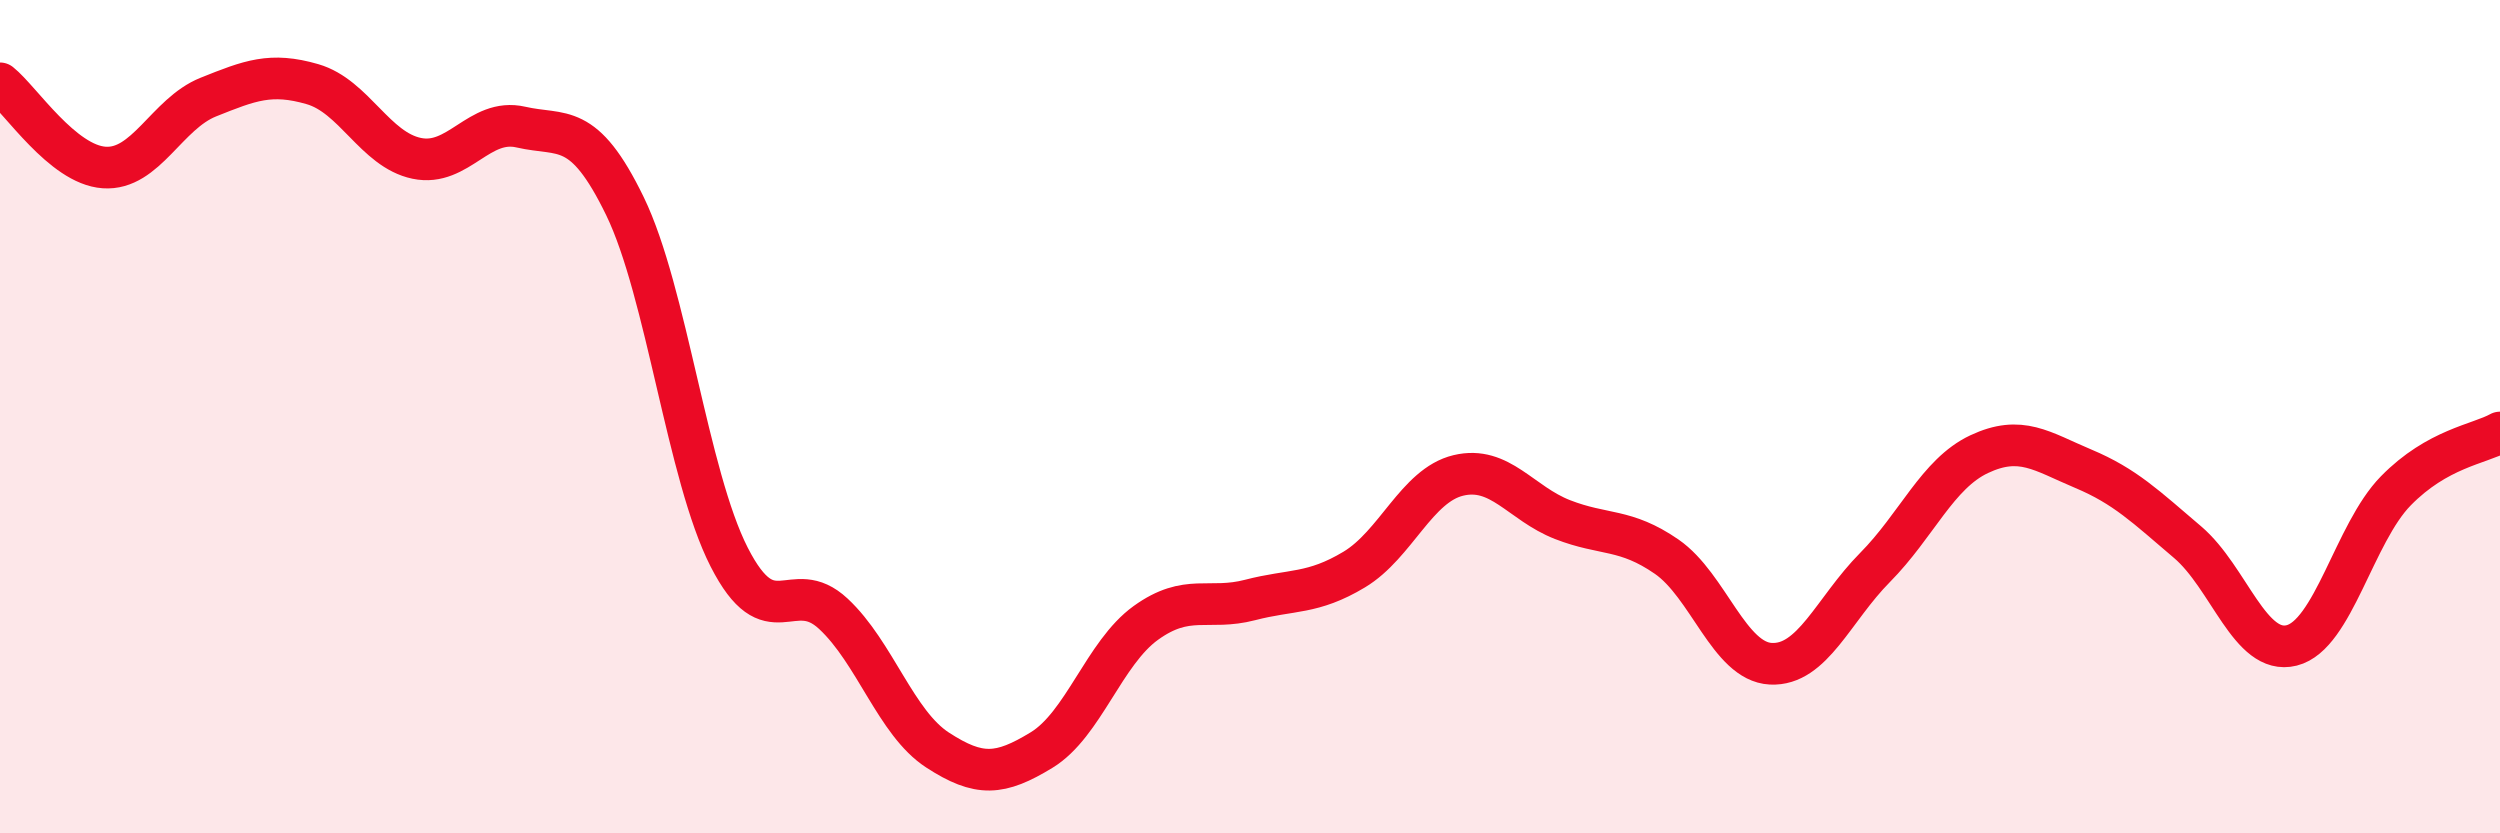 
    <svg width="60" height="20" viewBox="0 0 60 20" xmlns="http://www.w3.org/2000/svg">
      <path
        d="M 0,2 C 0.5,2.4 1.5,3.95 2.5,4.02 C 3.5,4.09 4,2.73 5,2.33 C 6,1.93 6.5,1.73 7.5,2.02 C 8.5,2.31 9,3.59 10,3.8 C 11,4.01 11.5,2.82 12.5,3.05 C 13.5,3.28 14,2.89 15,4.95 C 16,7.01 16.5,11.41 17.5,13.37 C 18.5,15.33 19,13.8 20,14.73 C 21,15.66 21.5,17.35 22.5,18 C 23.5,18.65 24,18.61 25,18 C 26,17.39 26.5,15.67 27.5,14.95 C 28.5,14.23 29,14.66 30,14.4 C 31,14.14 31.5,14.27 32.5,13.67 C 33.5,13.07 34,11.65 35,11.41 C 36,11.17 36.5,12.08 37.5,12.47 C 38.5,12.86 39,12.67 40,13.36 C 41,14.05 41.5,15.88 42.5,15.93 C 43.5,15.98 44,14.63 45,13.62 C 46,12.61 46.5,11.37 47.5,10.9 C 48.5,10.43 49,10.83 50,11.25 C 51,11.67 51.5,12.16 52.5,13.01 C 53.5,13.86 54,15.74 55,15.49 C 56,15.24 56.5,12.8 57.5,11.78 C 58.5,10.76 59.5,10.66 60,10.38L60 20L0 20Z"
        fill="#EB0A25"
        opacity="0.1"
        stroke-linecap="round"
        stroke-linejoin="round"
      />
      <path
        d="M 0,2 C 0.5,2.4 1.5,3.95 2.5,4.02 C 3.5,4.09 4,2.73 5,2.33 C 6,1.93 6.5,1.73 7.5,2.02 C 8.5,2.31 9,3.59 10,3.8 C 11,4.01 11.5,2.82 12.5,3.05 C 13.5,3.28 14,2.89 15,4.95 C 16,7.01 16.5,11.41 17.5,13.37 C 18.5,15.33 19,13.8 20,14.73 C 21,15.66 21.5,17.35 22.5,18 C 23.5,18.65 24,18.61 25,18 C 26,17.39 26.5,15.67 27.5,14.95 C 28.5,14.23 29,14.66 30,14.4 C 31,14.14 31.5,14.27 32.5,13.67 C 33.5,13.07 34,11.65 35,11.41 C 36,11.17 36.5,12.08 37.5,12.47 C 38.5,12.86 39,12.67 40,13.36 C 41,14.05 41.5,15.88 42.5,15.93 C 43.5,15.98 44,14.63 45,13.62 C 46,12.61 46.5,11.37 47.5,10.9 C 48.5,10.43 49,10.83 50,11.25 C 51,11.67 51.5,12.16 52.5,13.01 C 53.5,13.86 54,15.74 55,15.49 C 56,15.24 56.5,12.8 57.5,11.78 C 58.5,10.76 59.5,10.66 60,10.38"
        stroke="#EB0A25"
        stroke-width="1"
        fill="none"
        stroke-linecap="round"
        stroke-linejoin="round"
      />
    </svg>
  